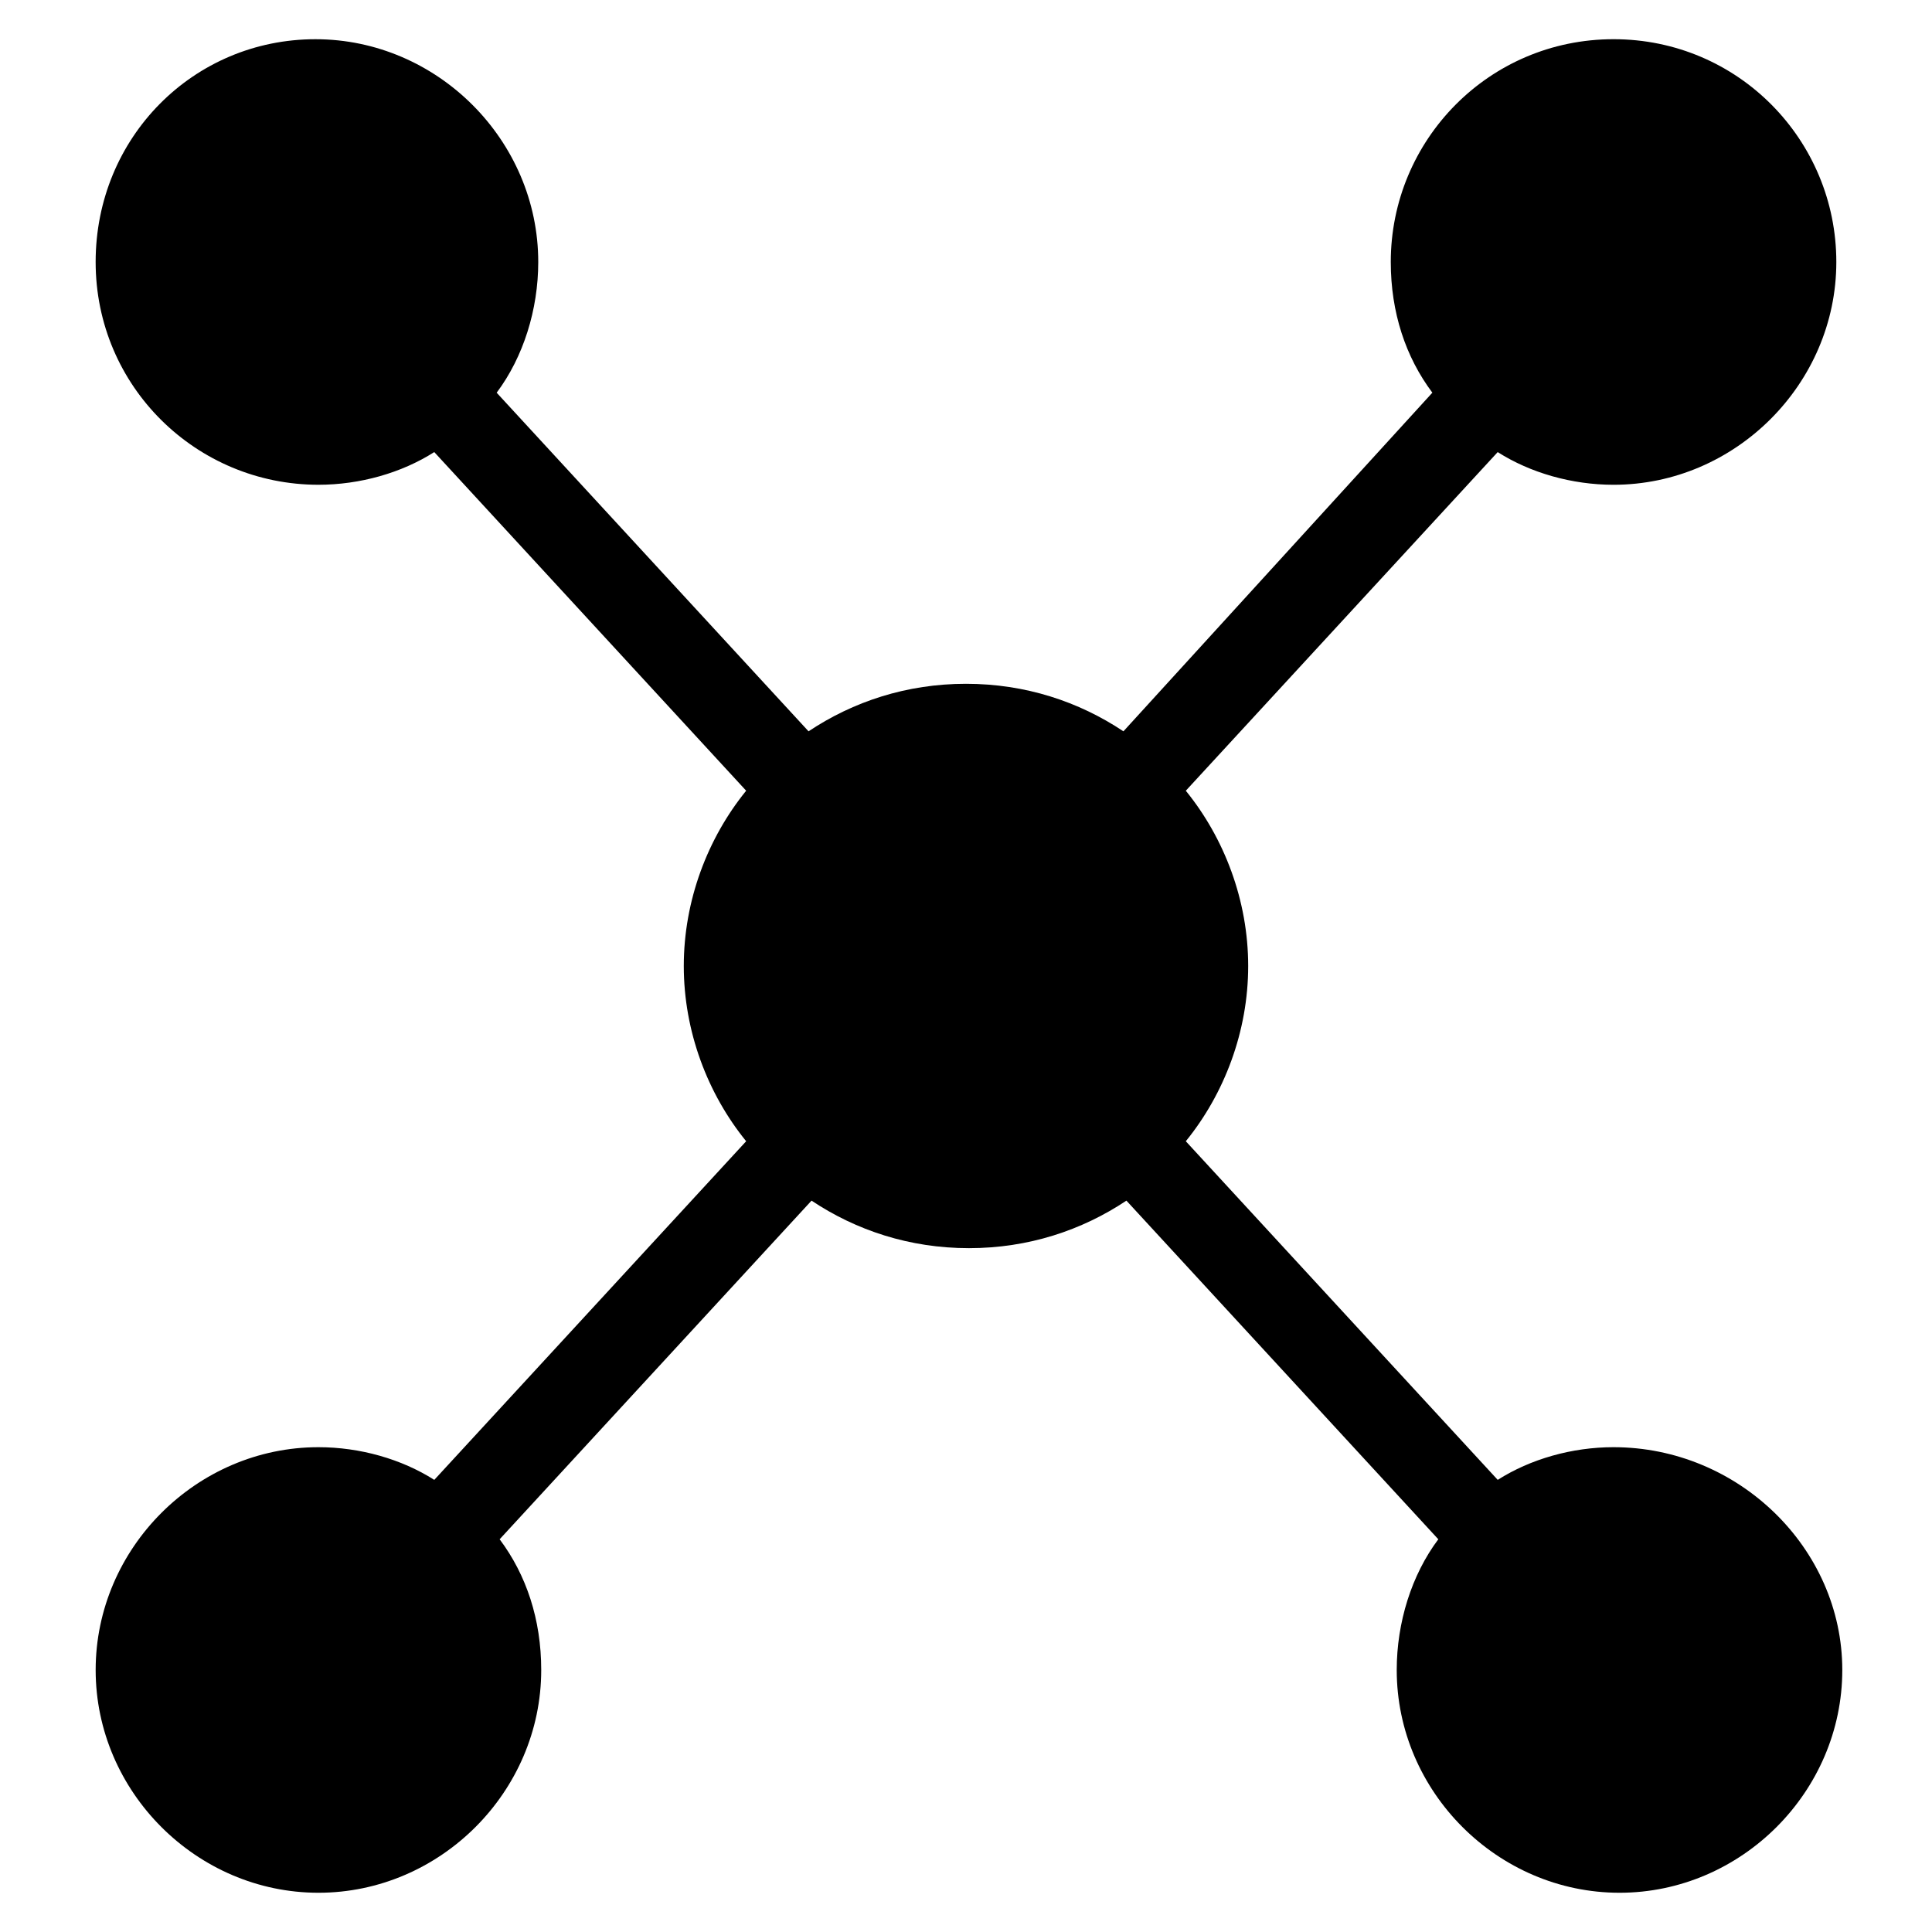 <?xml version="1.0" encoding="UTF-8"?>
<!-- The Best Svg Icon site in the world: iconSvg.co, Visit us! https://iconsvg.co -->
<svg fill="#000000" width="800px" height="800px" version="1.1" viewBox="144 144 512 512" xmlns="http://www.w3.org/2000/svg">
 <path d="m571.61 527.52c-11.02 0-22.043 3.148-30.699 8.66l-82.66-89.738c10.234-12.594 16.531-29.125 16.531-46.445s-6.297-33.852-16.531-46.445l82.656-89.742c8.66 5.512 19.68 8.66 30.699 8.66 32.273 0 59.039-26.766 59.039-59.039 0.004-32.277-25.973-59.043-59.035-59.043s-59.039 26.766-59.039 59.039c0 13.383 3.938 25.191 11.02 34.637l-81.871 89.742c-11.809-7.871-25.977-12.594-41.723-12.594-15.742 0-29.914 4.723-41.723 12.594l-82.652-89.738c7.086-9.445 11.02-22.043 11.02-34.637 0-32.273-26.766-59.039-59.039-59.039-32.277-0.004-58.254 25.973-58.254 59.035s26.766 59.039 59.039 59.039c11.02 0 22.043-3.148 30.699-8.66l82.656 89.742c-10.234 12.594-16.531 29.125-16.531 46.445 0 17.32 6.297 33.852 16.531 46.445l-82.652 89.742c-8.66-5.512-19.68-8.66-30.699-8.66-32.273 0-59.039 26.766-59.039 59.039s26.766 59.039 59.039 59.039 59.039-26.766 59.039-59.039c0-13.383-3.938-25.191-11.02-34.637l82.656-89.742c11.809 7.871 25.977 12.594 41.723 12.594 15.742 0 29.914-4.723 41.723-12.594l82.656 89.742c-7.086 9.445-11.02 22.043-11.02 34.637 0 32.273 26.766 59.039 59.039 59.039s59.039-26.766 59.039-59.039c-0.004-32.273-27.555-59.039-60.617-59.039z"/>
</svg>